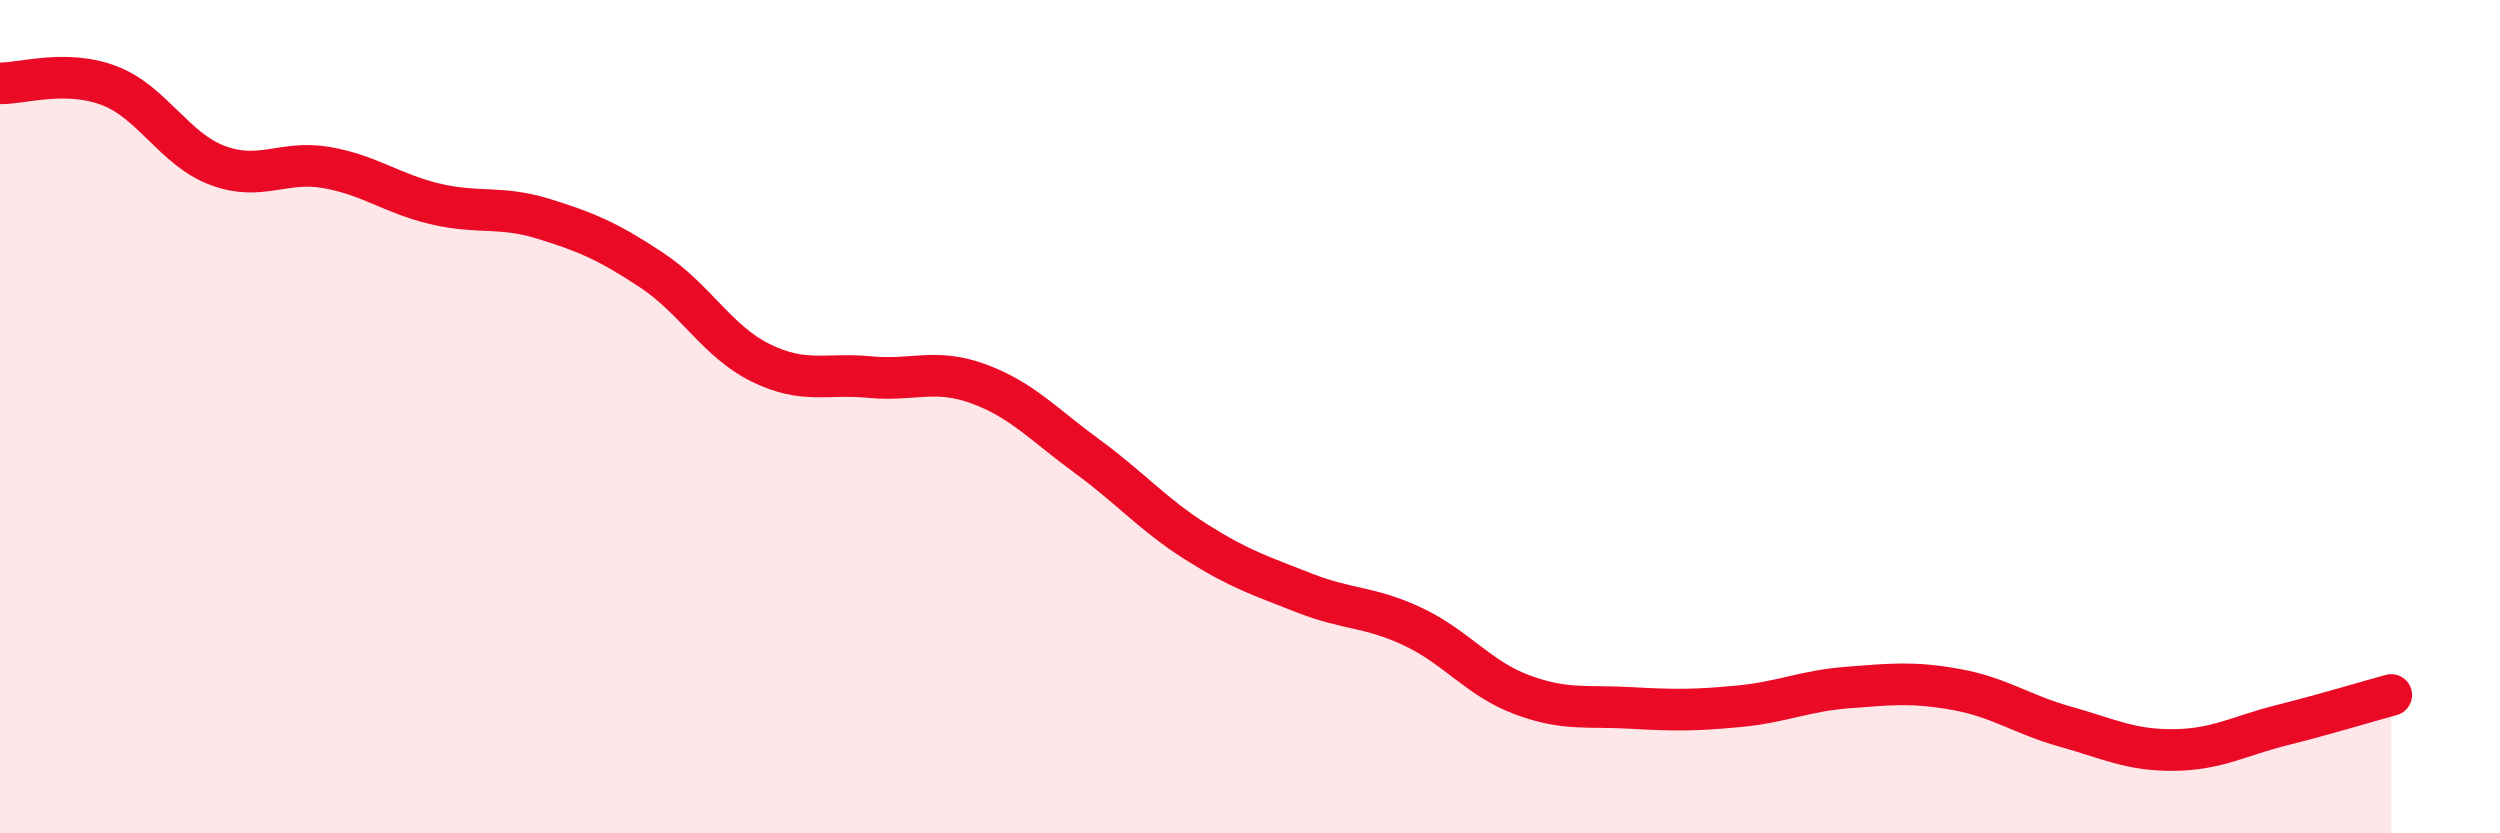 
    <svg width="60" height="20" viewBox="0 0 60 20" xmlns="http://www.w3.org/2000/svg">
      <path
        d="M 0,2 C 0.52,2.01 1.57,1.66 2.61,2.05 C 3.65,2.44 4.18,3.58 5.22,3.97 C 6.26,4.36 6.79,3.84 7.83,4.02 C 8.87,4.2 9.39,4.64 10.43,4.89 C 11.47,5.14 12,4.93 13.04,5.25 C 14.08,5.57 14.61,5.8 15.65,6.49 C 16.69,7.18 17.22,8.2 18.26,8.71 C 19.3,9.22 19.83,8.95 20.87,9.05 C 21.91,9.15 22.44,8.83 23.48,9.21 C 24.52,9.59 25.05,10.19 26.09,10.95 C 27.13,11.71 27.66,12.34 28.7,13 C 29.74,13.66 30.26,13.82 31.3,14.23 C 32.34,14.64 32.87,14.55 33.91,15.04 C 34.95,15.53 35.48,16.28 36.52,16.67 C 37.56,17.06 38.09,16.93 39.13,16.99 C 40.17,17.05 40.7,17.05 41.74,16.95 C 42.78,16.85 43.31,16.58 44.35,16.5 C 45.39,16.42 45.92,16.36 46.96,16.55 C 48,16.74 48.53,17.15 49.57,17.44 C 50.61,17.73 51.13,18.01 52.17,18 C 53.21,17.99 53.74,17.66 54.78,17.4 C 55.82,17.14 56.87,16.82 57.39,16.68L57.39 20L0 20Z"
        fill="#EB0A25"
        opacity="0.1"
        stroke-linecap="round"
        stroke-linejoin="round"
      />
      <path
        d="M 0,2 C 0.52,2.01 1.57,1.66 2.61,2.05 C 3.65,2.44 4.18,3.58 5.22,3.97 C 6.26,4.36 6.79,3.84 7.83,4.02 C 8.87,4.2 9.39,4.64 10.43,4.89 C 11.47,5.14 12,4.93 13.04,5.25 C 14.08,5.57 14.61,5.8 15.65,6.49 C 16.69,7.18 17.22,8.2 18.26,8.71 C 19.3,9.22 19.83,8.95 20.87,9.05 C 21.91,9.15 22.44,8.83 23.48,9.21 C 24.52,9.59 25.05,10.19 26.09,10.95 C 27.13,11.71 27.66,12.34 28.7,13 C 29.74,13.66 30.26,13.82 31.3,14.23 C 32.34,14.64 32.87,14.55 33.91,15.04 C 34.95,15.53 35.48,16.28 36.52,16.67 C 37.56,17.06 38.09,16.93 39.13,16.99 C 40.17,17.05 40.7,17.05 41.74,16.95 C 42.78,16.85 43.31,16.58 44.35,16.5 C 45.39,16.42 45.92,16.36 46.96,16.55 C 48,16.74 48.53,17.15 49.57,17.44 C 50.61,17.73 51.13,18.01 52.17,18 C 53.21,17.99 53.74,17.66 54.78,17.4 C 55.82,17.14 56.87,16.82 57.39,16.68"
        stroke="#EB0A25"
        stroke-width="1"
        fill="none"
        stroke-linecap="round"
        stroke-linejoin="round"
      />
    </svg>
  